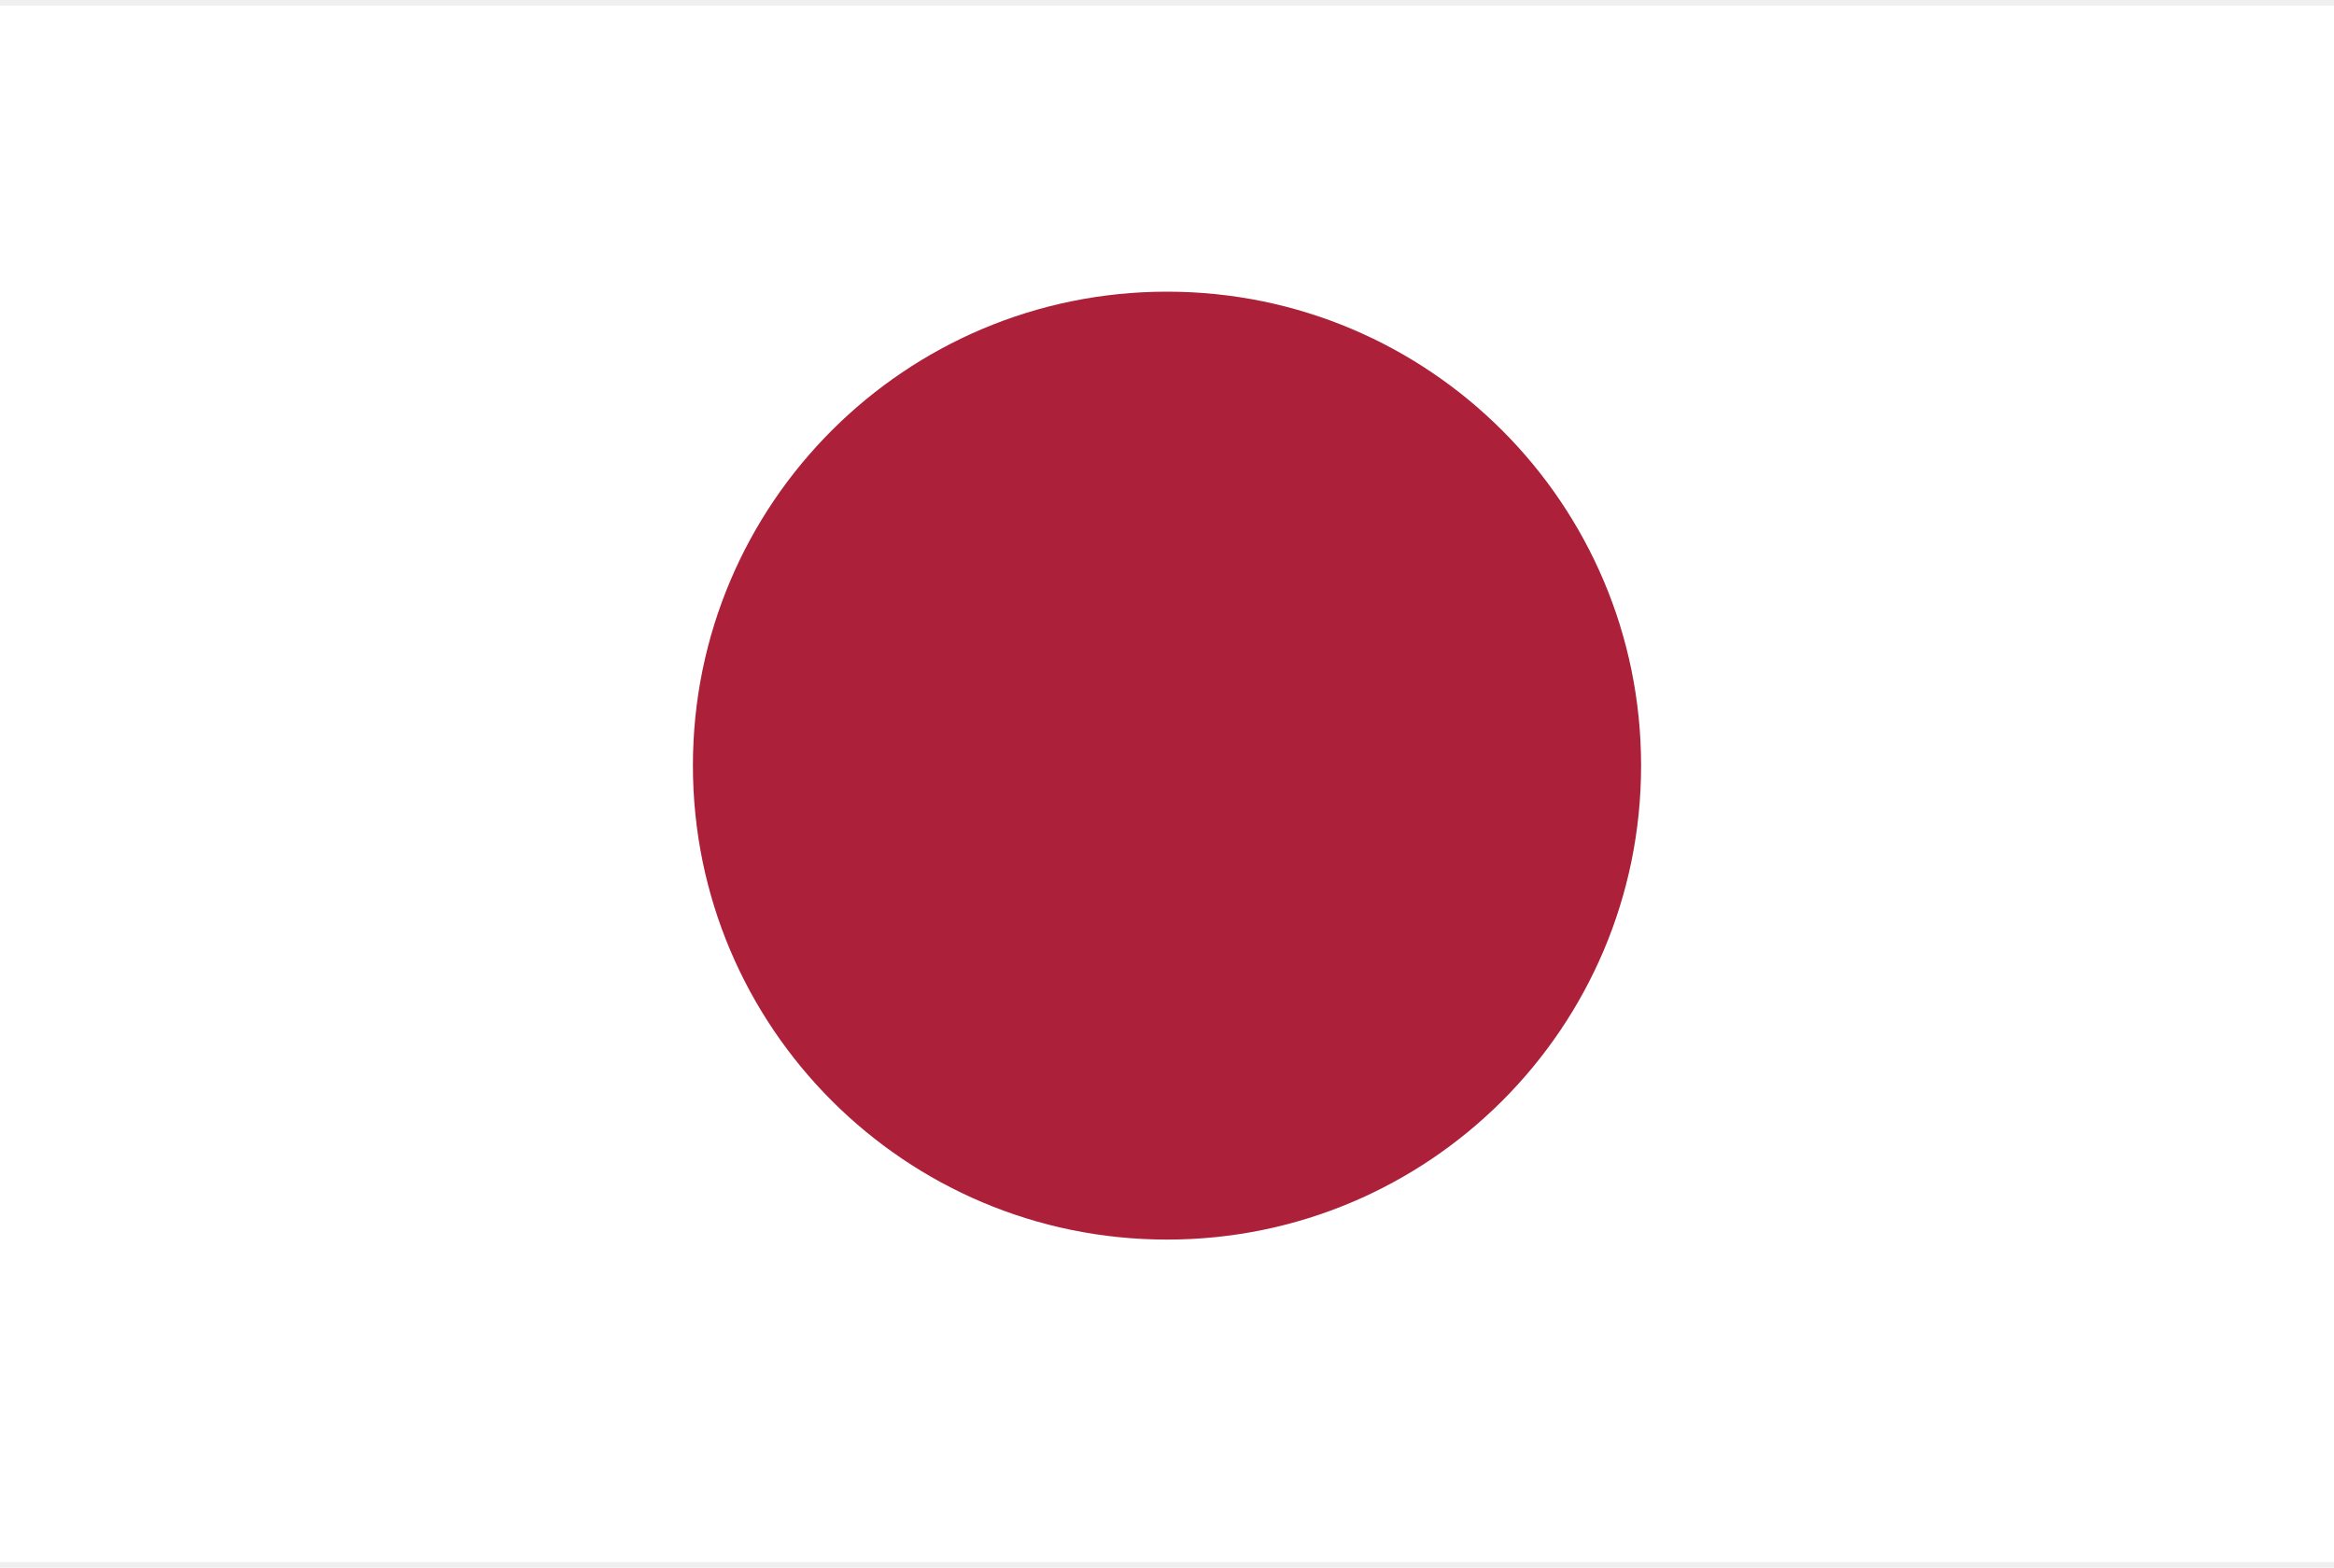 <?xml version="1.0" encoding="UTF-8"?>
<svg width="64px" height="43px" viewBox="0 0 64 43" version="1.1" xmlns="http://www.w3.org/2000/svg" xmlns:xlink="http://www.w3.org/1999/xlink">
    <!-- Generator: Sketch 59 (86127) - https://sketch.com -->
    <title>编组</title>
    <desc>Created with Sketch.</desc>
    <g id="页面-1" stroke="none" stroke-width="1" fill="none" fill-rule="evenodd">
        <g id="白皮书详情" transform="translate(-1345, -2193)">
            <g id="编组" transform="translate(1345, 2193)">
                <polygon id="Fill-1" fill="#FFFFFF" points="0 43 64 43 64 0 0 0"></polygon>
                <path d="M0,0.154 L64,0.154 L64,-8.8817842e-16 L0,-8.8817842e-16 L0,0.154 Z M2.22044605e-16,0.154 L2.22044605e-16,42.846 L2.22044605e-16,0.154 Z M0,43 L64,43 L64,42.846 L0,42.846 L0,43 Z" id="Fill-2" fill="#EFEFEF"></path>
                <path d="M19,20.999 C19,28.178 24.819,33.998 31.998,34 C39.178,34.002 44.998,28.184 45,21.005 L45,20.999 C45,13.82 39.181,8 32.002,8 C24.822,7.998 19.002,13.816 19,20.995 L19,20.999 Z" id="Fill-3" fill="#AC2039"></path>
            </g>
        </g>
    </g>
</svg>
